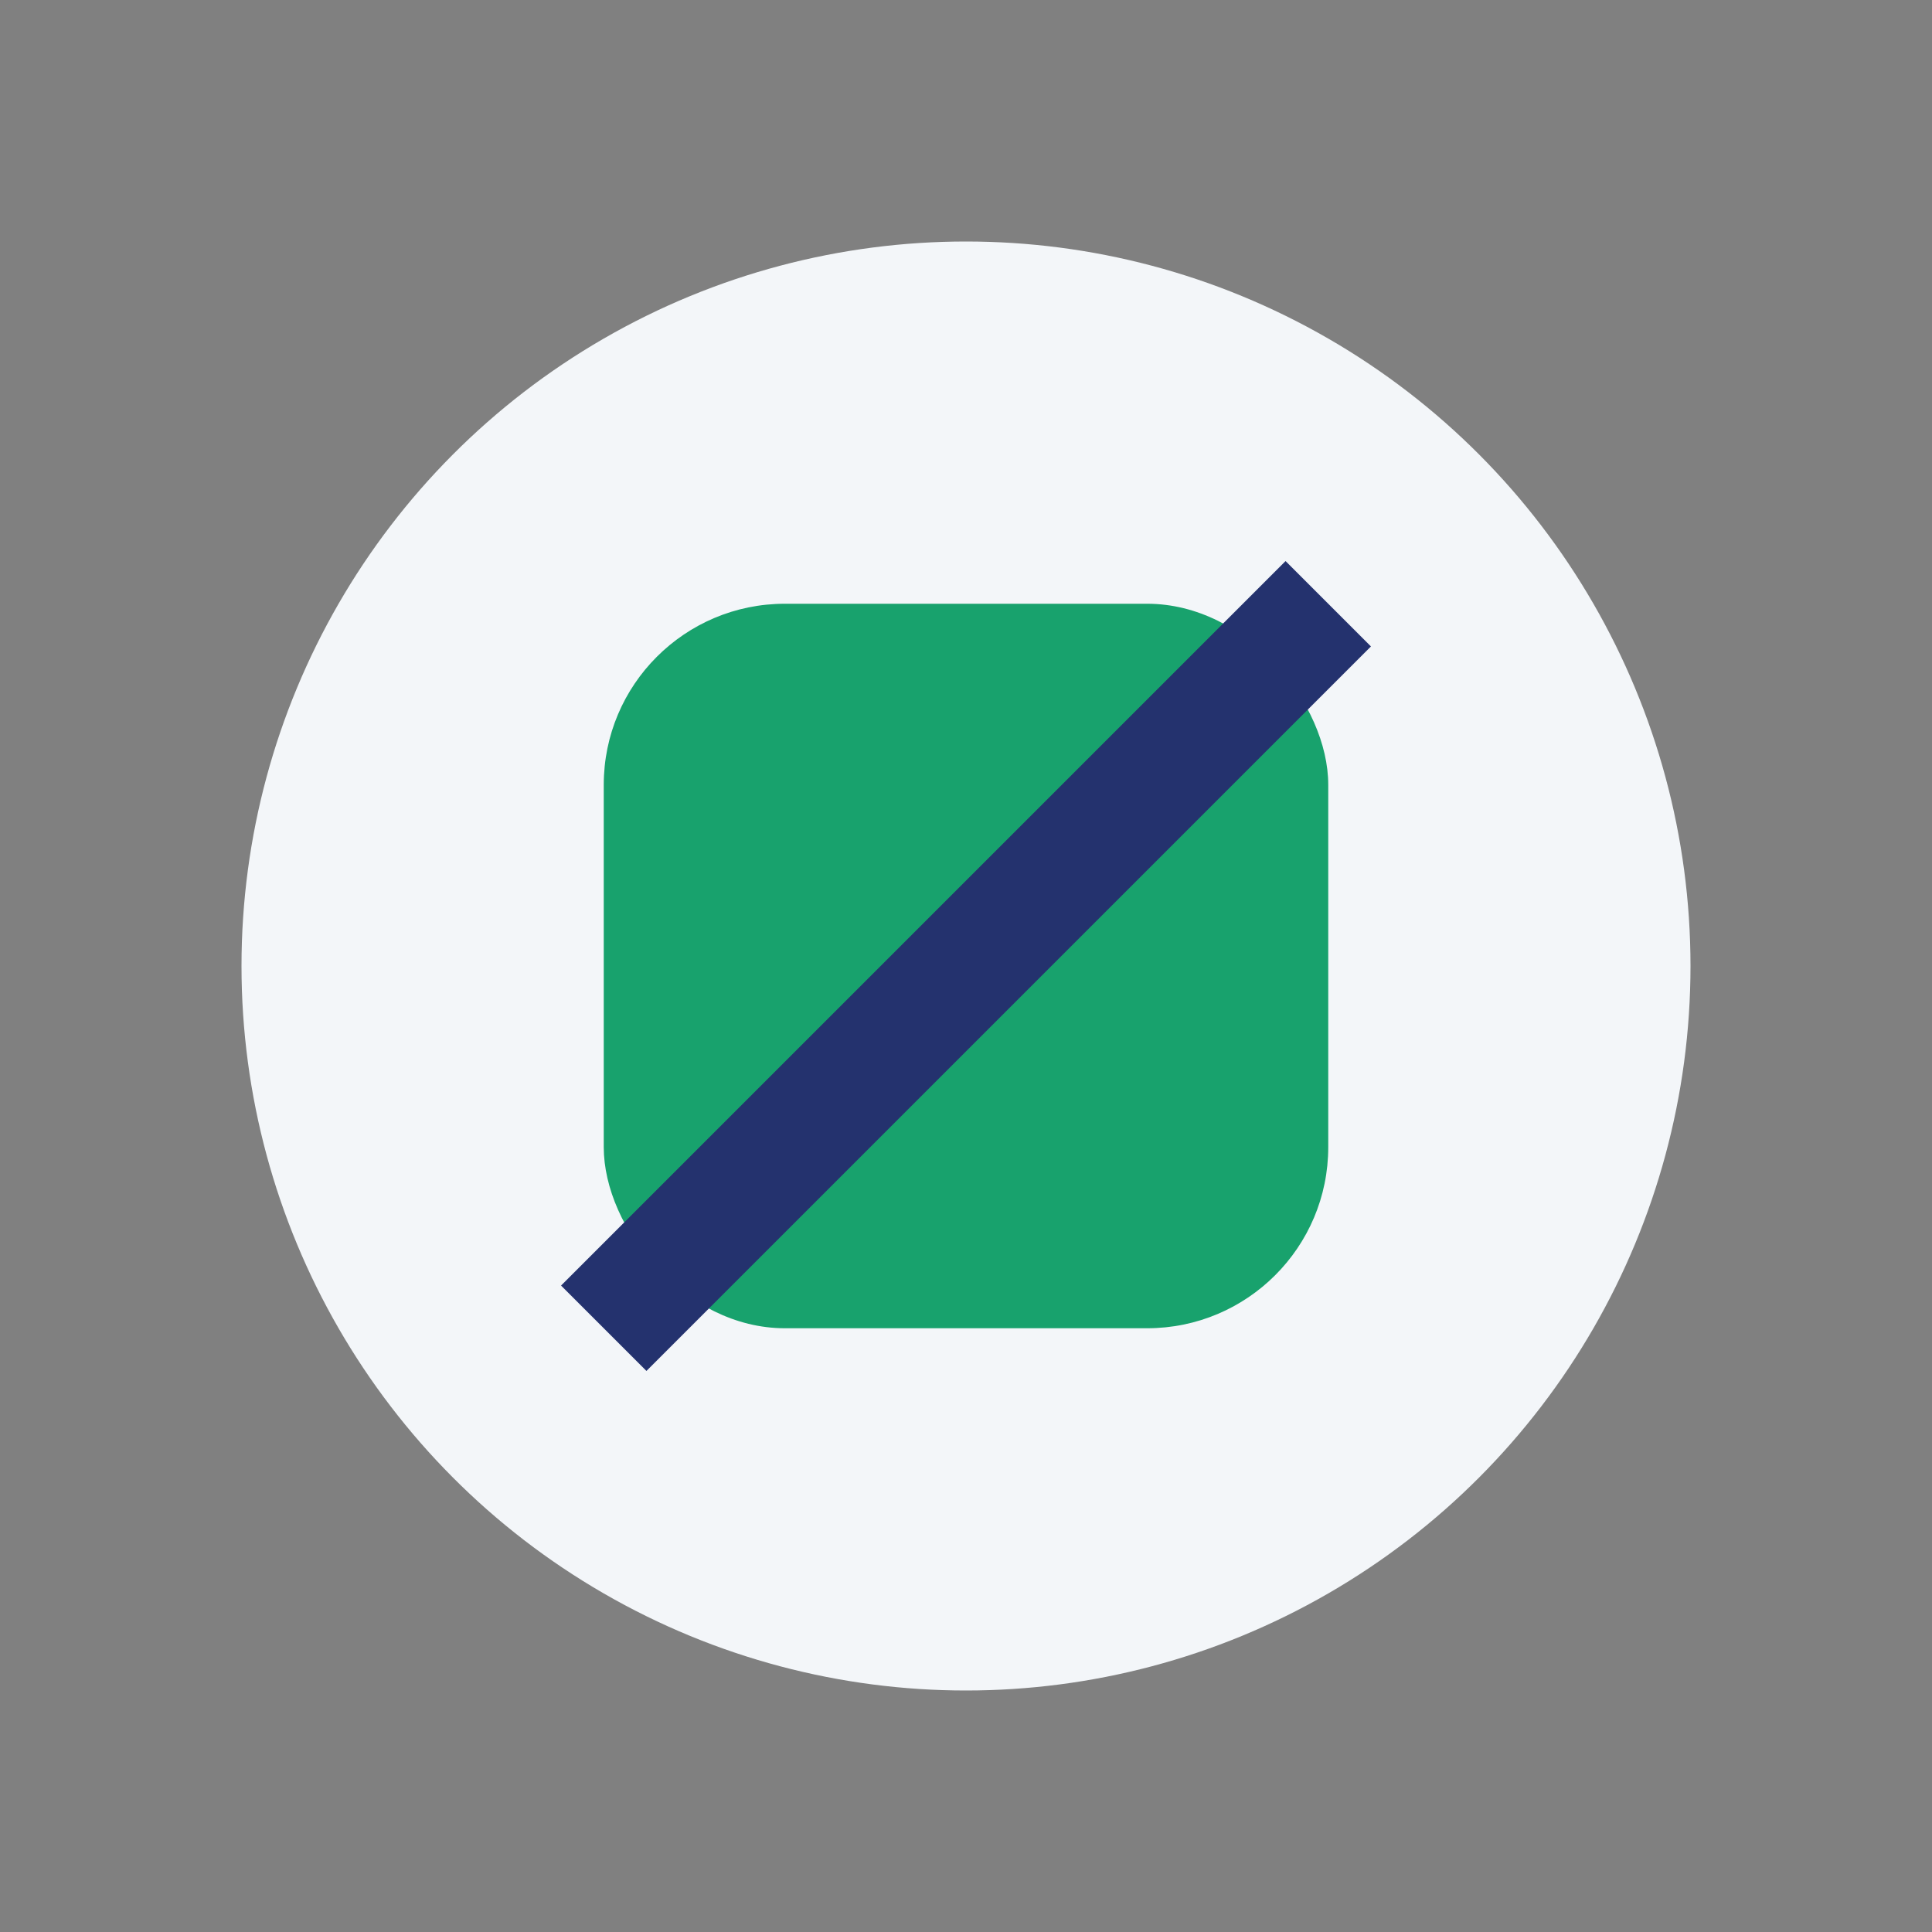 <?xml version="1.0" encoding="UTF-8"?>
<svg xmlns="http://www.w3.org/2000/svg" width="32" height="32" viewBox="0 0 32 32"><rect x="0" y="0" width="32" height="32" fill="#808080" stroke="none"/><circle cx="16" cy="16" r="12" fill="#F3F6F9"/><rect x="10" y="10" width="12" height="12" rx="3" fill="#18A26D"/><path d="M10 22l12-12" stroke="#24326E" stroke-width="2"/></svg>